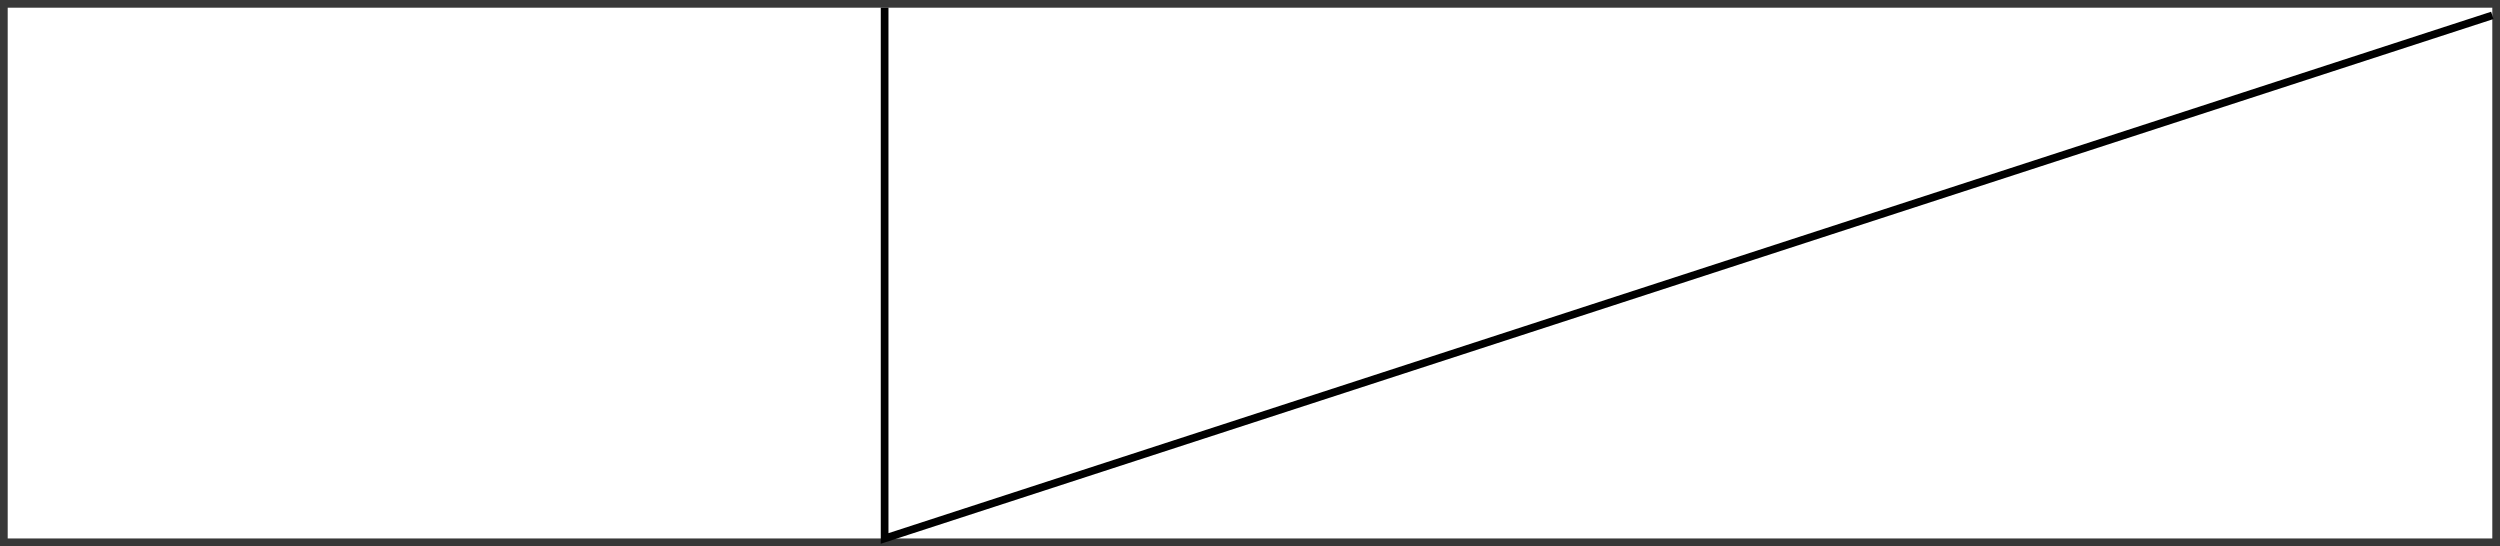 <?xml version="1.0" encoding="UTF-8"?> <svg xmlns="http://www.w3.org/2000/svg" width="325" height="71" viewBox="0 0 325 71" fill="none"> <path d="M0.5 0.5H324.5V70.5H0.5V0.5Z" stroke="#383838"></path> <path d="M324 2L115 70V1" stroke="black"></path> </svg> 